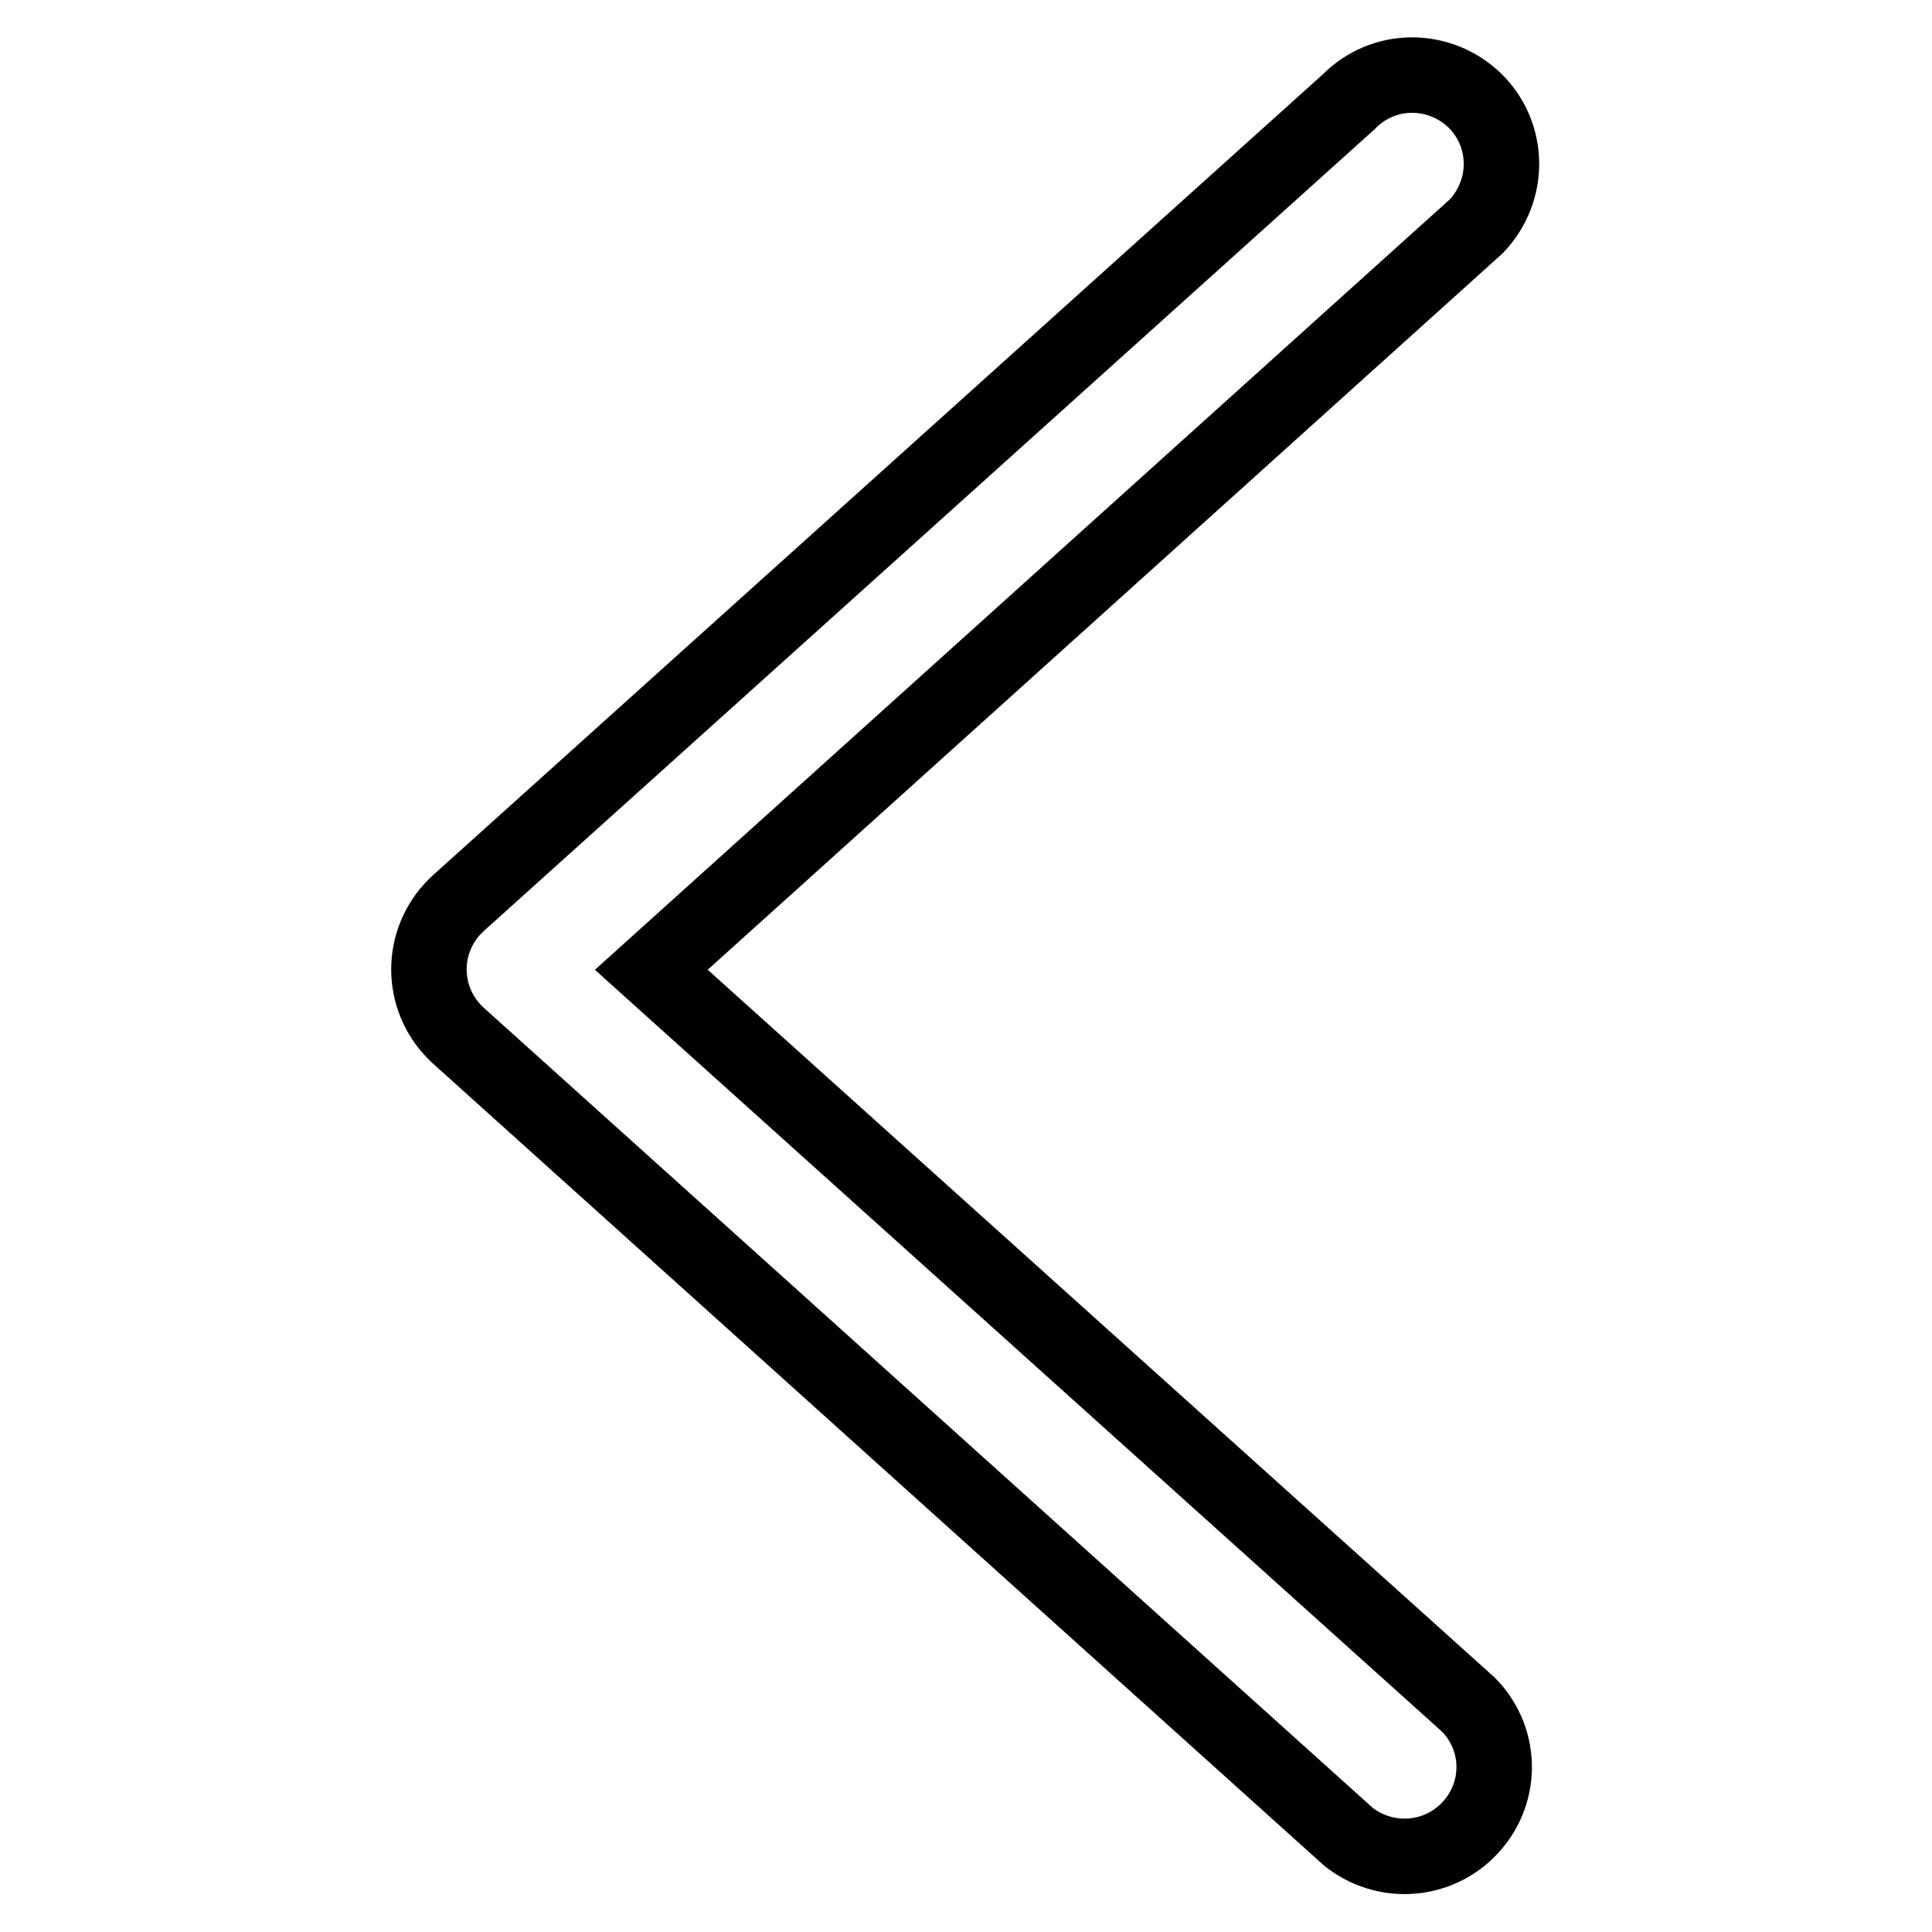 <?xml version="1.0" encoding="utf-8"?>
<!-- Svg Vector Icons : http://www.onlinewebfonts.com/icon -->
<!DOCTYPE svg PUBLIC "-//W3C//DTD SVG 1.1//EN" "http://www.w3.org/Graphics/SVG/1.1/DTD/svg11.dtd">
<svg version="1.1" xmlns="http://www.w3.org/2000/svg" xmlns:xlink="http://www.w3.org/1999/xlink" x="0px" y="0px" viewBox="0 0 256 256" enable-background="new 0 0 256 256" xml:space="preserve">
<g> <path stroke-width="10" fill-opacity="0" stroke="#000000"  d="M194.6,225.9c4.6,4.7,4.5,12.1-0.2,16.7c-4.3,4.2-11,4.5-15.7,0.8l-118-106.2c-4.8-4.4-5.2-11.8-0.8-16.7 c0.3-0.3,0.5-0.5,0.8-0.8l118-106.2c4.6-4.7,12-4.7,16.7-0.2c4.7,4.6,4.7,12,0.2,16.7c-0.3,0.3-0.7,0.6-1,0.9L86.3,128.5 L194.6,225.9z"/></g>
</svg>